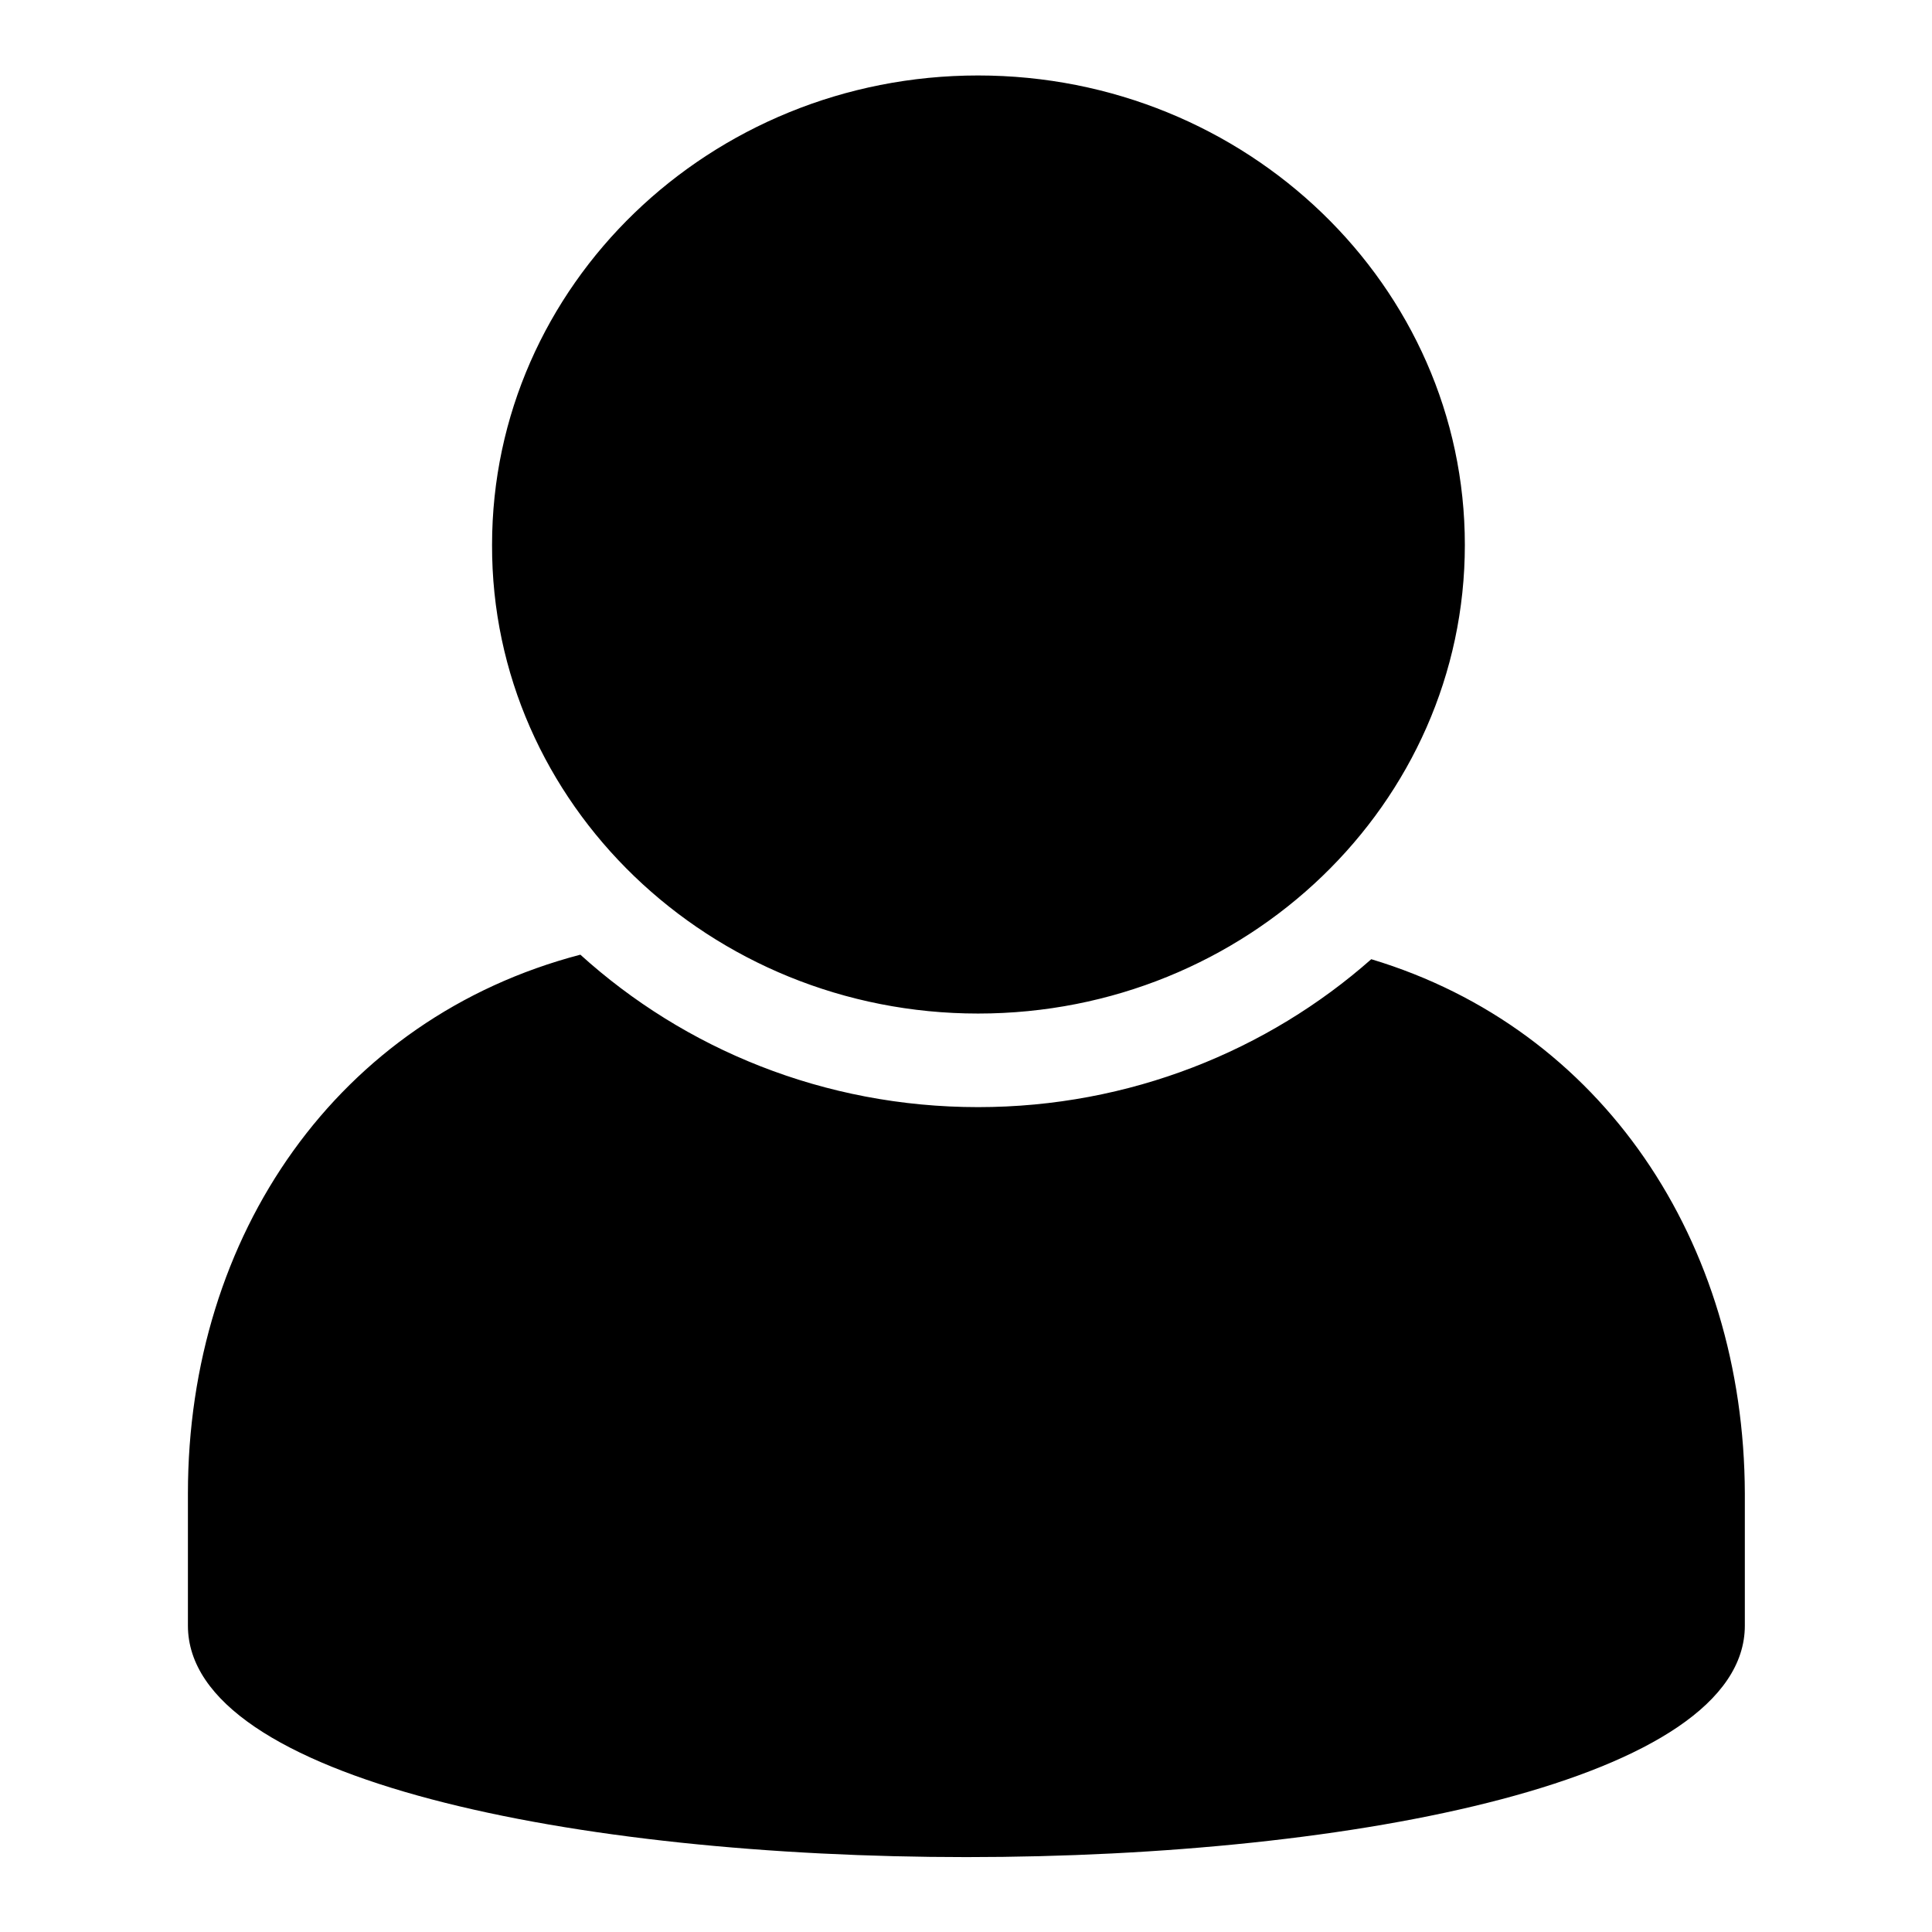 <?xml version="1.0" encoding="utf-8"?>
<!-- Svg Vector Icons : http://www.onlinewebfonts.com/icon -->
<!DOCTYPE svg PUBLIC "-//W3C//DTD SVG 1.1//EN" "http://www.w3.org/Graphics/SVG/1.1/DTD/svg11.dtd">
<svg version="1.1" xmlns="http://www.w3.org/2000/svg" xmlns:xlink="http://www.w3.org/1999/xlink" x="0px" y="0px" viewBox="0 0 256 256" enable-background="new 0 0 256 256" xml:space="preserve">
<g> <path fill="#000000" d="M181.7,127.1c-13.7,12.1-32,19.6-52.1,19.6c-20.4,0-38.9-7.7-52.7-20.2c-32.1,8.4-52,37.1-52,71.4v17.5 c0,40.9,206.3,40.9,206.3,0v-17.5C231.1,164.5,212.3,136.3,181.7,127.1z M129.6,134.3c35.6,0,64.5-27.8,64.5-62.1 c0-34.3-28.9-62.2-64.5-62.2c-35.5,0-64.4,27.8-64.4,62.2C65.1,106.5,94.1,134.3,129.6,134.3z"/></g>
</svg>